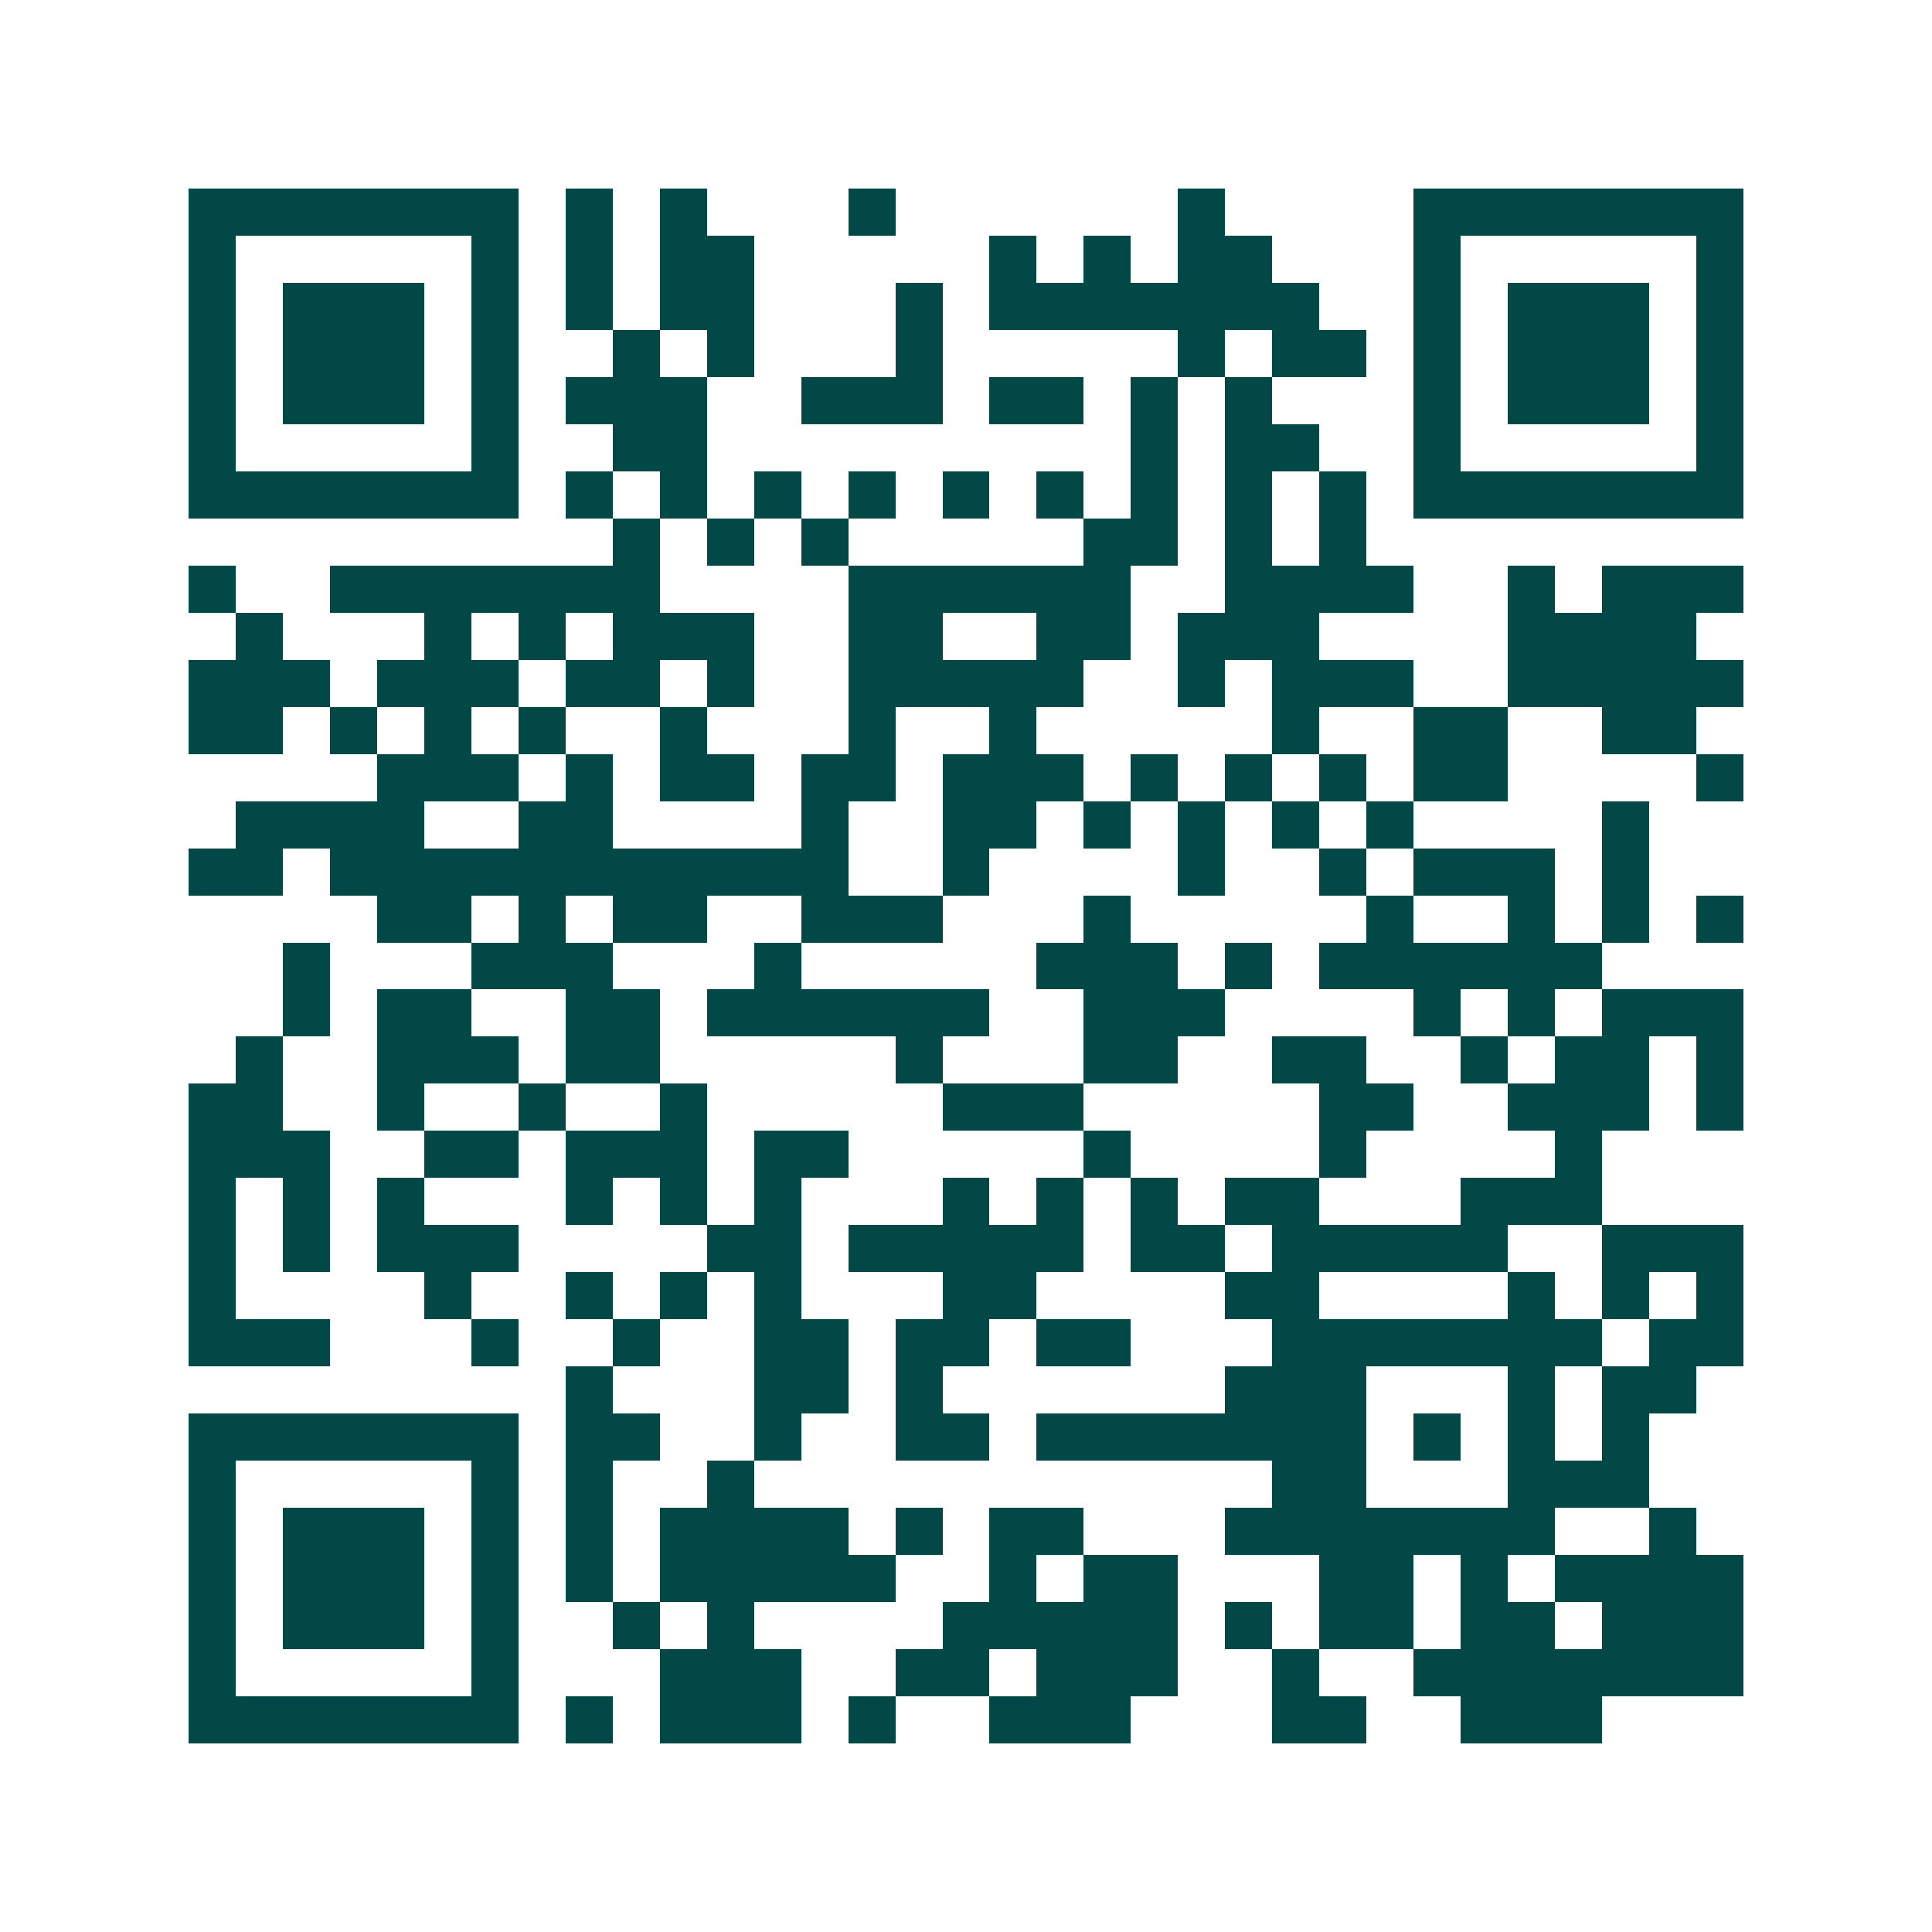 <svg xmlns="http://www.w3.org/2000/svg" width="200" height="200" viewBox="0 0 41 41" shape-rendering="crispEdges"><path fill="#ffffff" d="M0 0h41v41H0z"/><path stroke="#014847" d="M4 4.5h7m1 0h1m1 0h1m3 0h1m6 0h1m4 0h7M4 5.5h1m5 0h1m1 0h1m1 0h2m5 0h1m1 0h1m1 0h2m3 0h1m5 0h1M4 6.5h1m1 0h3m1 0h1m1 0h1m1 0h2m3 0h1m1 0h7m2 0h1m1 0h3m1 0h1M4 7.5h1m1 0h3m1 0h1m2 0h1m1 0h1m3 0h1m5 0h1m1 0h2m1 0h1m1 0h3m1 0h1M4 8.5h1m1 0h3m1 0h1m1 0h3m2 0h3m1 0h2m1 0h1m1 0h1m3 0h1m1 0h3m1 0h1M4 9.5h1m5 0h1m2 0h2m9 0h1m1 0h2m2 0h1m5 0h1M4 10.5h7m1 0h1m1 0h1m1 0h1m1 0h1m1 0h1m1 0h1m1 0h1m1 0h1m1 0h1m1 0h7M13 11.5h1m1 0h1m1 0h1m5 0h2m1 0h1m1 0h1M4 12.5h1m2 0h7m4 0h6m2 0h4m2 0h1m1 0h3M5 13.5h1m3 0h1m1 0h1m1 0h3m2 0h2m2 0h2m1 0h3m4 0h4M4 14.5h3m1 0h3m1 0h2m1 0h1m2 0h5m2 0h1m1 0h3m2 0h5M4 15.5h2m1 0h1m1 0h1m1 0h1m2 0h1m3 0h1m2 0h1m5 0h1m2 0h2m2 0h2M8 16.5h3m1 0h1m1 0h2m1 0h2m1 0h3m1 0h1m1 0h1m1 0h1m1 0h2m4 0h1M5 17.5h4m2 0h2m4 0h1m2 0h2m1 0h1m1 0h1m1 0h1m1 0h1m4 0h1M4 18.5h2m1 0h11m2 0h1m4 0h1m2 0h1m1 0h3m1 0h1M8 19.5h2m1 0h1m1 0h2m2 0h3m3 0h1m5 0h1m2 0h1m1 0h1m1 0h1M6 20.5h1m3 0h3m3 0h1m5 0h3m1 0h1m1 0h6M6 21.5h1m1 0h2m2 0h2m1 0h6m2 0h3m4 0h1m1 0h1m1 0h3M5 22.5h1m2 0h3m1 0h2m5 0h1m3 0h2m2 0h2m2 0h1m1 0h2m1 0h1M4 23.5h2m2 0h1m2 0h1m2 0h1m5 0h3m5 0h2m2 0h3m1 0h1M4 24.5h3m2 0h2m1 0h3m1 0h2m5 0h1m4 0h1m4 0h1M4 25.5h1m1 0h1m1 0h1m3 0h1m1 0h1m1 0h1m3 0h1m1 0h1m1 0h1m1 0h2m3 0h3M4 26.5h1m1 0h1m1 0h3m4 0h2m1 0h5m1 0h2m1 0h5m2 0h3M4 27.5h1m4 0h1m2 0h1m1 0h1m1 0h1m3 0h2m4 0h2m4 0h1m1 0h1m1 0h1M4 28.5h3m3 0h1m2 0h1m2 0h2m1 0h2m1 0h2m3 0h7m1 0h2M12 29.5h1m3 0h2m1 0h1m6 0h3m3 0h1m1 0h2M4 30.5h7m1 0h2m2 0h1m2 0h2m1 0h7m1 0h1m1 0h1m1 0h1M4 31.5h1m5 0h1m1 0h1m2 0h1m11 0h2m3 0h3M4 32.5h1m1 0h3m1 0h1m1 0h1m1 0h4m1 0h1m1 0h2m3 0h7m2 0h1M4 33.5h1m1 0h3m1 0h1m1 0h1m1 0h5m2 0h1m1 0h2m3 0h2m1 0h1m1 0h4M4 34.5h1m1 0h3m1 0h1m2 0h1m1 0h1m4 0h5m1 0h1m1 0h2m1 0h2m1 0h3M4 35.5h1m5 0h1m3 0h3m2 0h2m1 0h3m2 0h1m2 0h7M4 36.5h7m1 0h1m1 0h3m1 0h1m2 0h3m3 0h2m2 0h3"/></svg>

